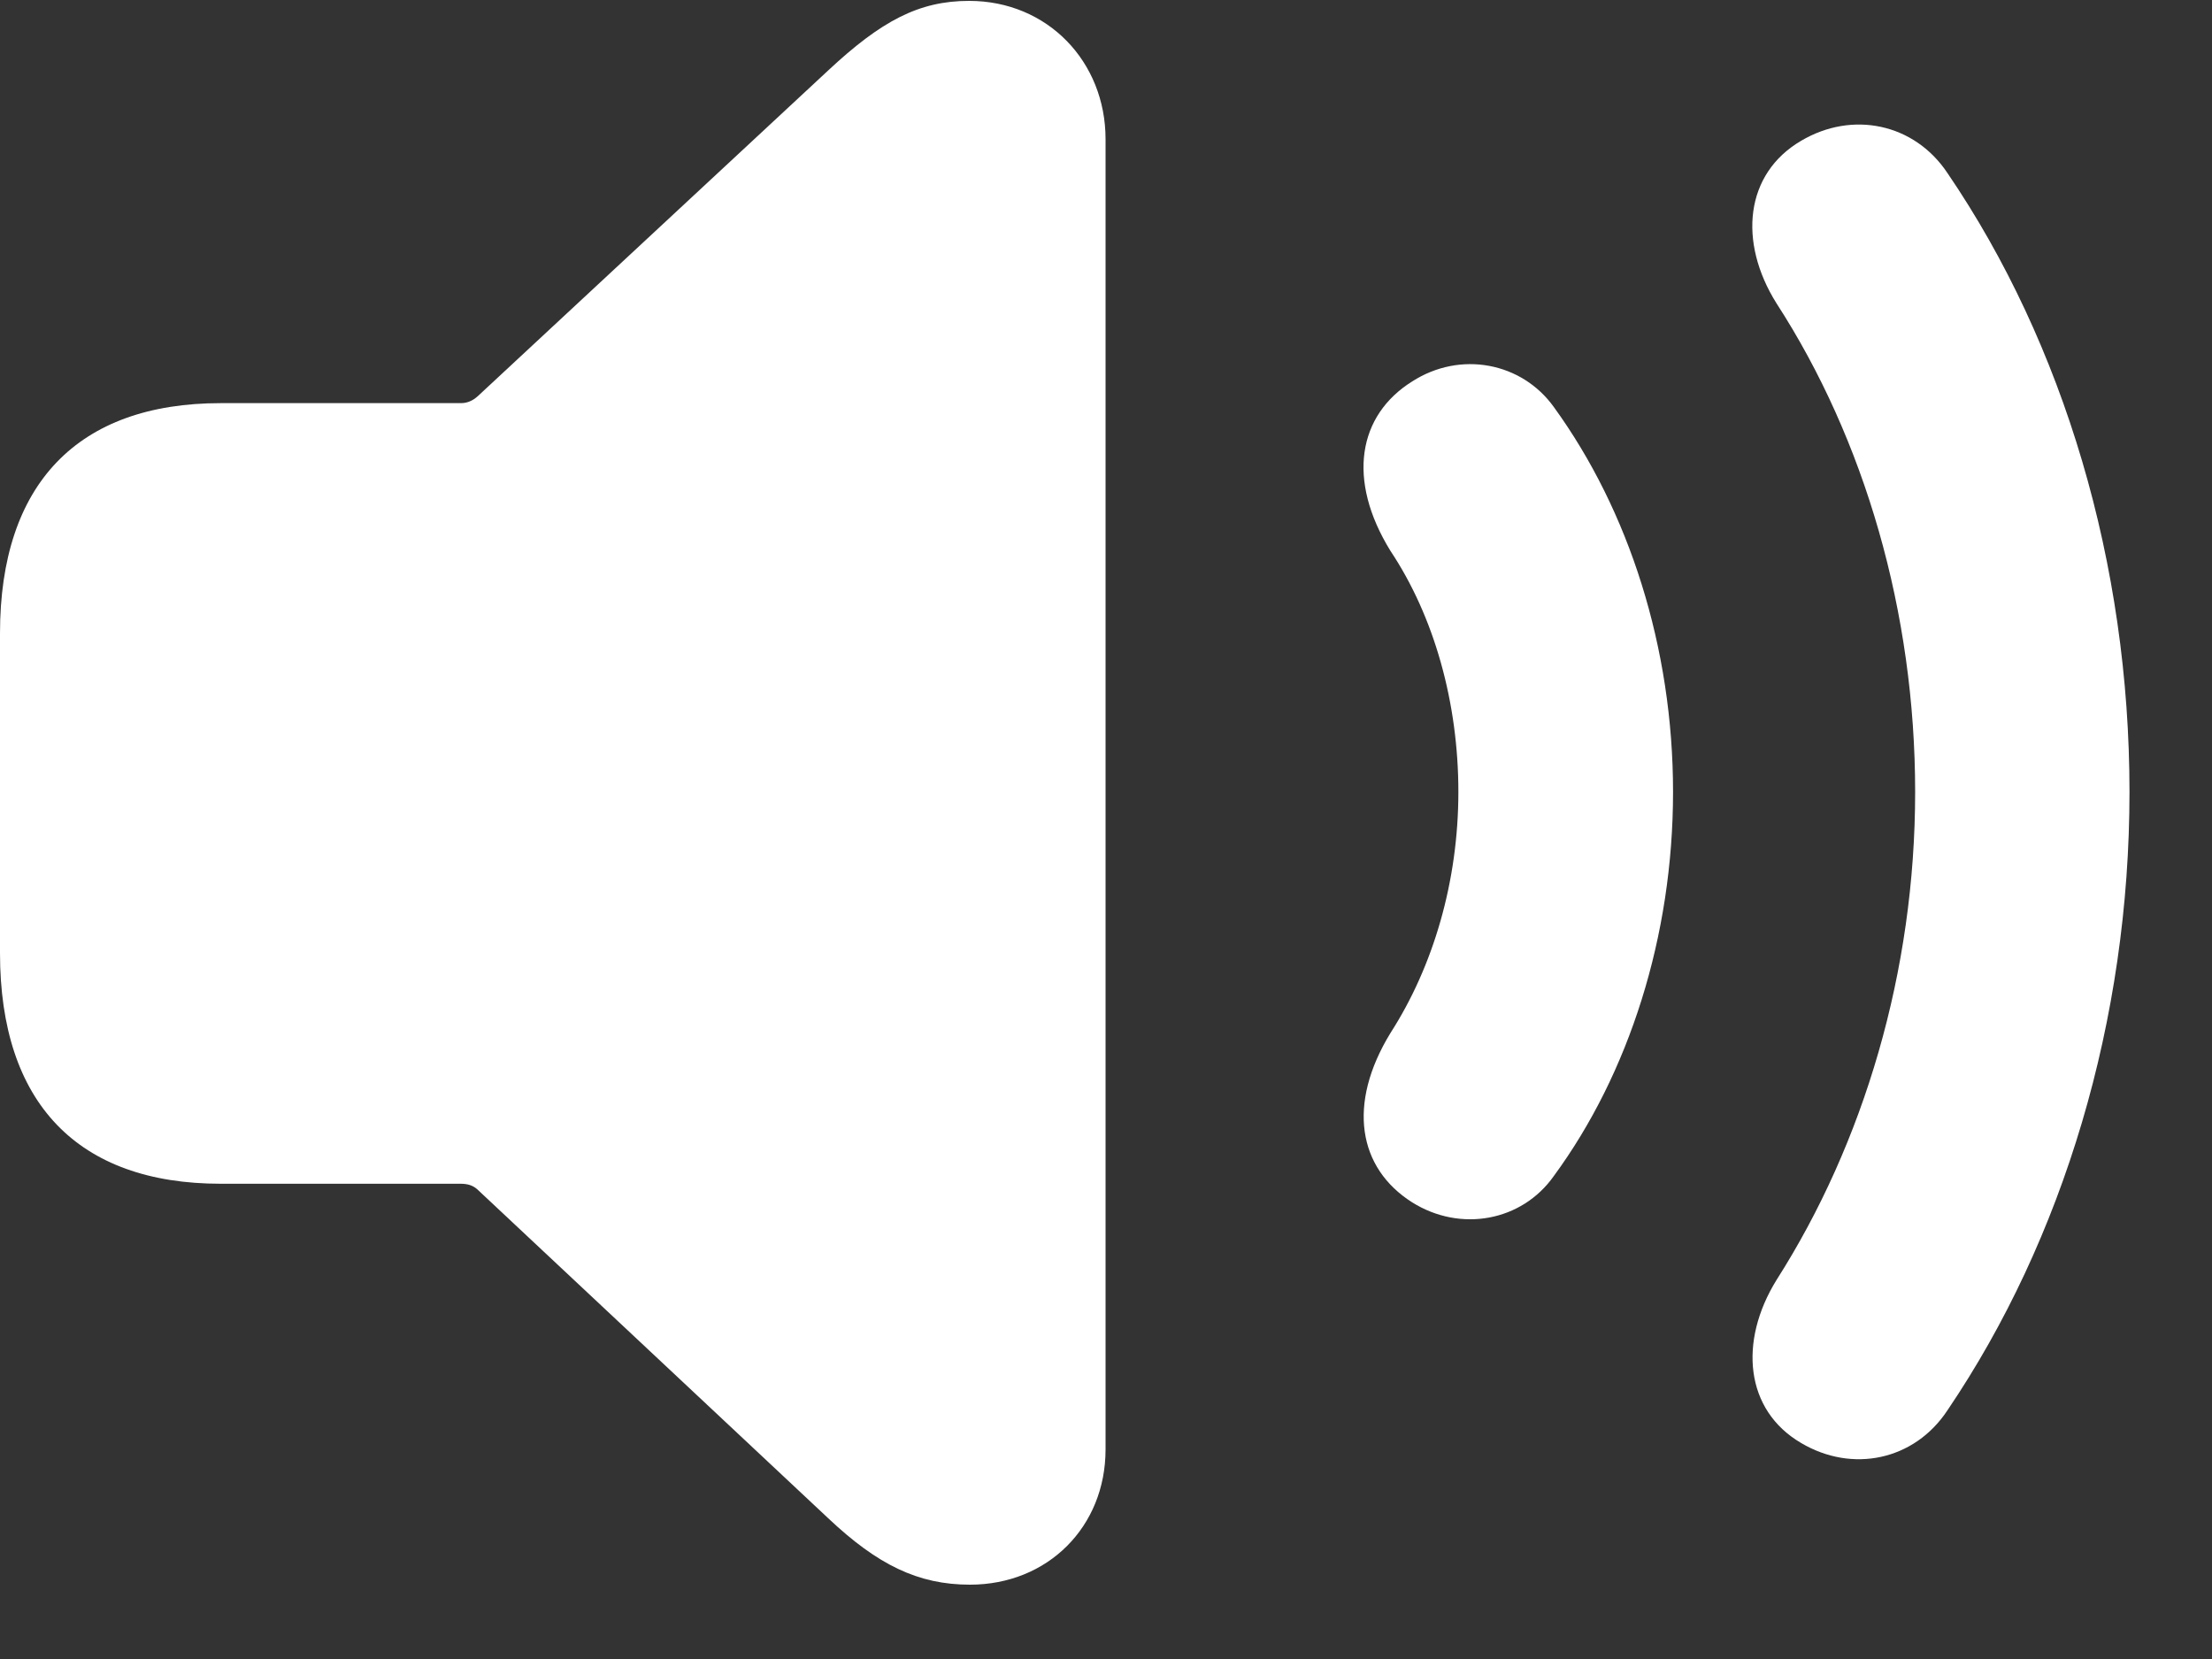<svg width="20" height="15" viewBox="0 0 20 15" fill="none" xmlns="http://www.w3.org/2000/svg">
<rect x="0" y="0" width="20" height="15" fill="#333333" stroke="none"/>
<g style="mix-blend-mode:plus-lighter" clip-path="url(#clip0_949_594)">
<path d="M16.285 13.047C16.746 13.32 17.308 13.207 17.609 12.75C18.656 11.203 19.254 9.223 19.254 7.16C19.254 5.098 18.66 3.109 17.609 1.566C17.308 1.113 16.746 1 16.285 1.273C15.777 1.57 15.714 2.187 16.062 2.742C16.859 3.973 17.316 5.535 17.316 7.16C17.316 8.785 16.851 10.336 16.062 11.574C15.719 12.129 15.777 12.75 16.285 13.047Z" fill="white"/>
<path d="M12.768 10.871C13.205 11.145 13.76 11.043 14.049 10.633C14.729 9.707 15.127 8.465 15.127 7.16C15.127 5.856 14.729 4.617 14.049 3.68C13.76 3.277 13.205 3.168 12.768 3.449C12.28 3.754 12.174 4.336 12.572 4.981C12.967 5.574 13.186 6.352 13.186 7.16C13.186 7.969 12.959 8.738 12.572 9.34C12.178 9.984 12.28 10.562 12.768 10.871Z" fill="white"/>
<path d="M8.77 14.328C9.473 14.328 9.996 13.805 9.996 13.105V1.258C9.996 0.559 9.473 0.008 8.762 0.008C8.309 0.008 7.969 0.188 7.488 0.637L4.32 3.582C4.277 3.621 4.227 3.645 4.168 3.645H1.996C0.703 3.645 0 4.375 0 5.727V8.617C0 9.973 0.703 10.703 1.996 10.703H4.164C4.223 10.703 4.273 10.715 4.316 10.754L7.488 13.727C7.934 14.148 8.301 14.328 8.77 14.328Z" fill="white"/>
</g>
<defs>
<clipPath id="clip0_949_594">
<rect width="19.66" height="14.328" fill="white"/>
</clipPath>
</defs>
</svg>

